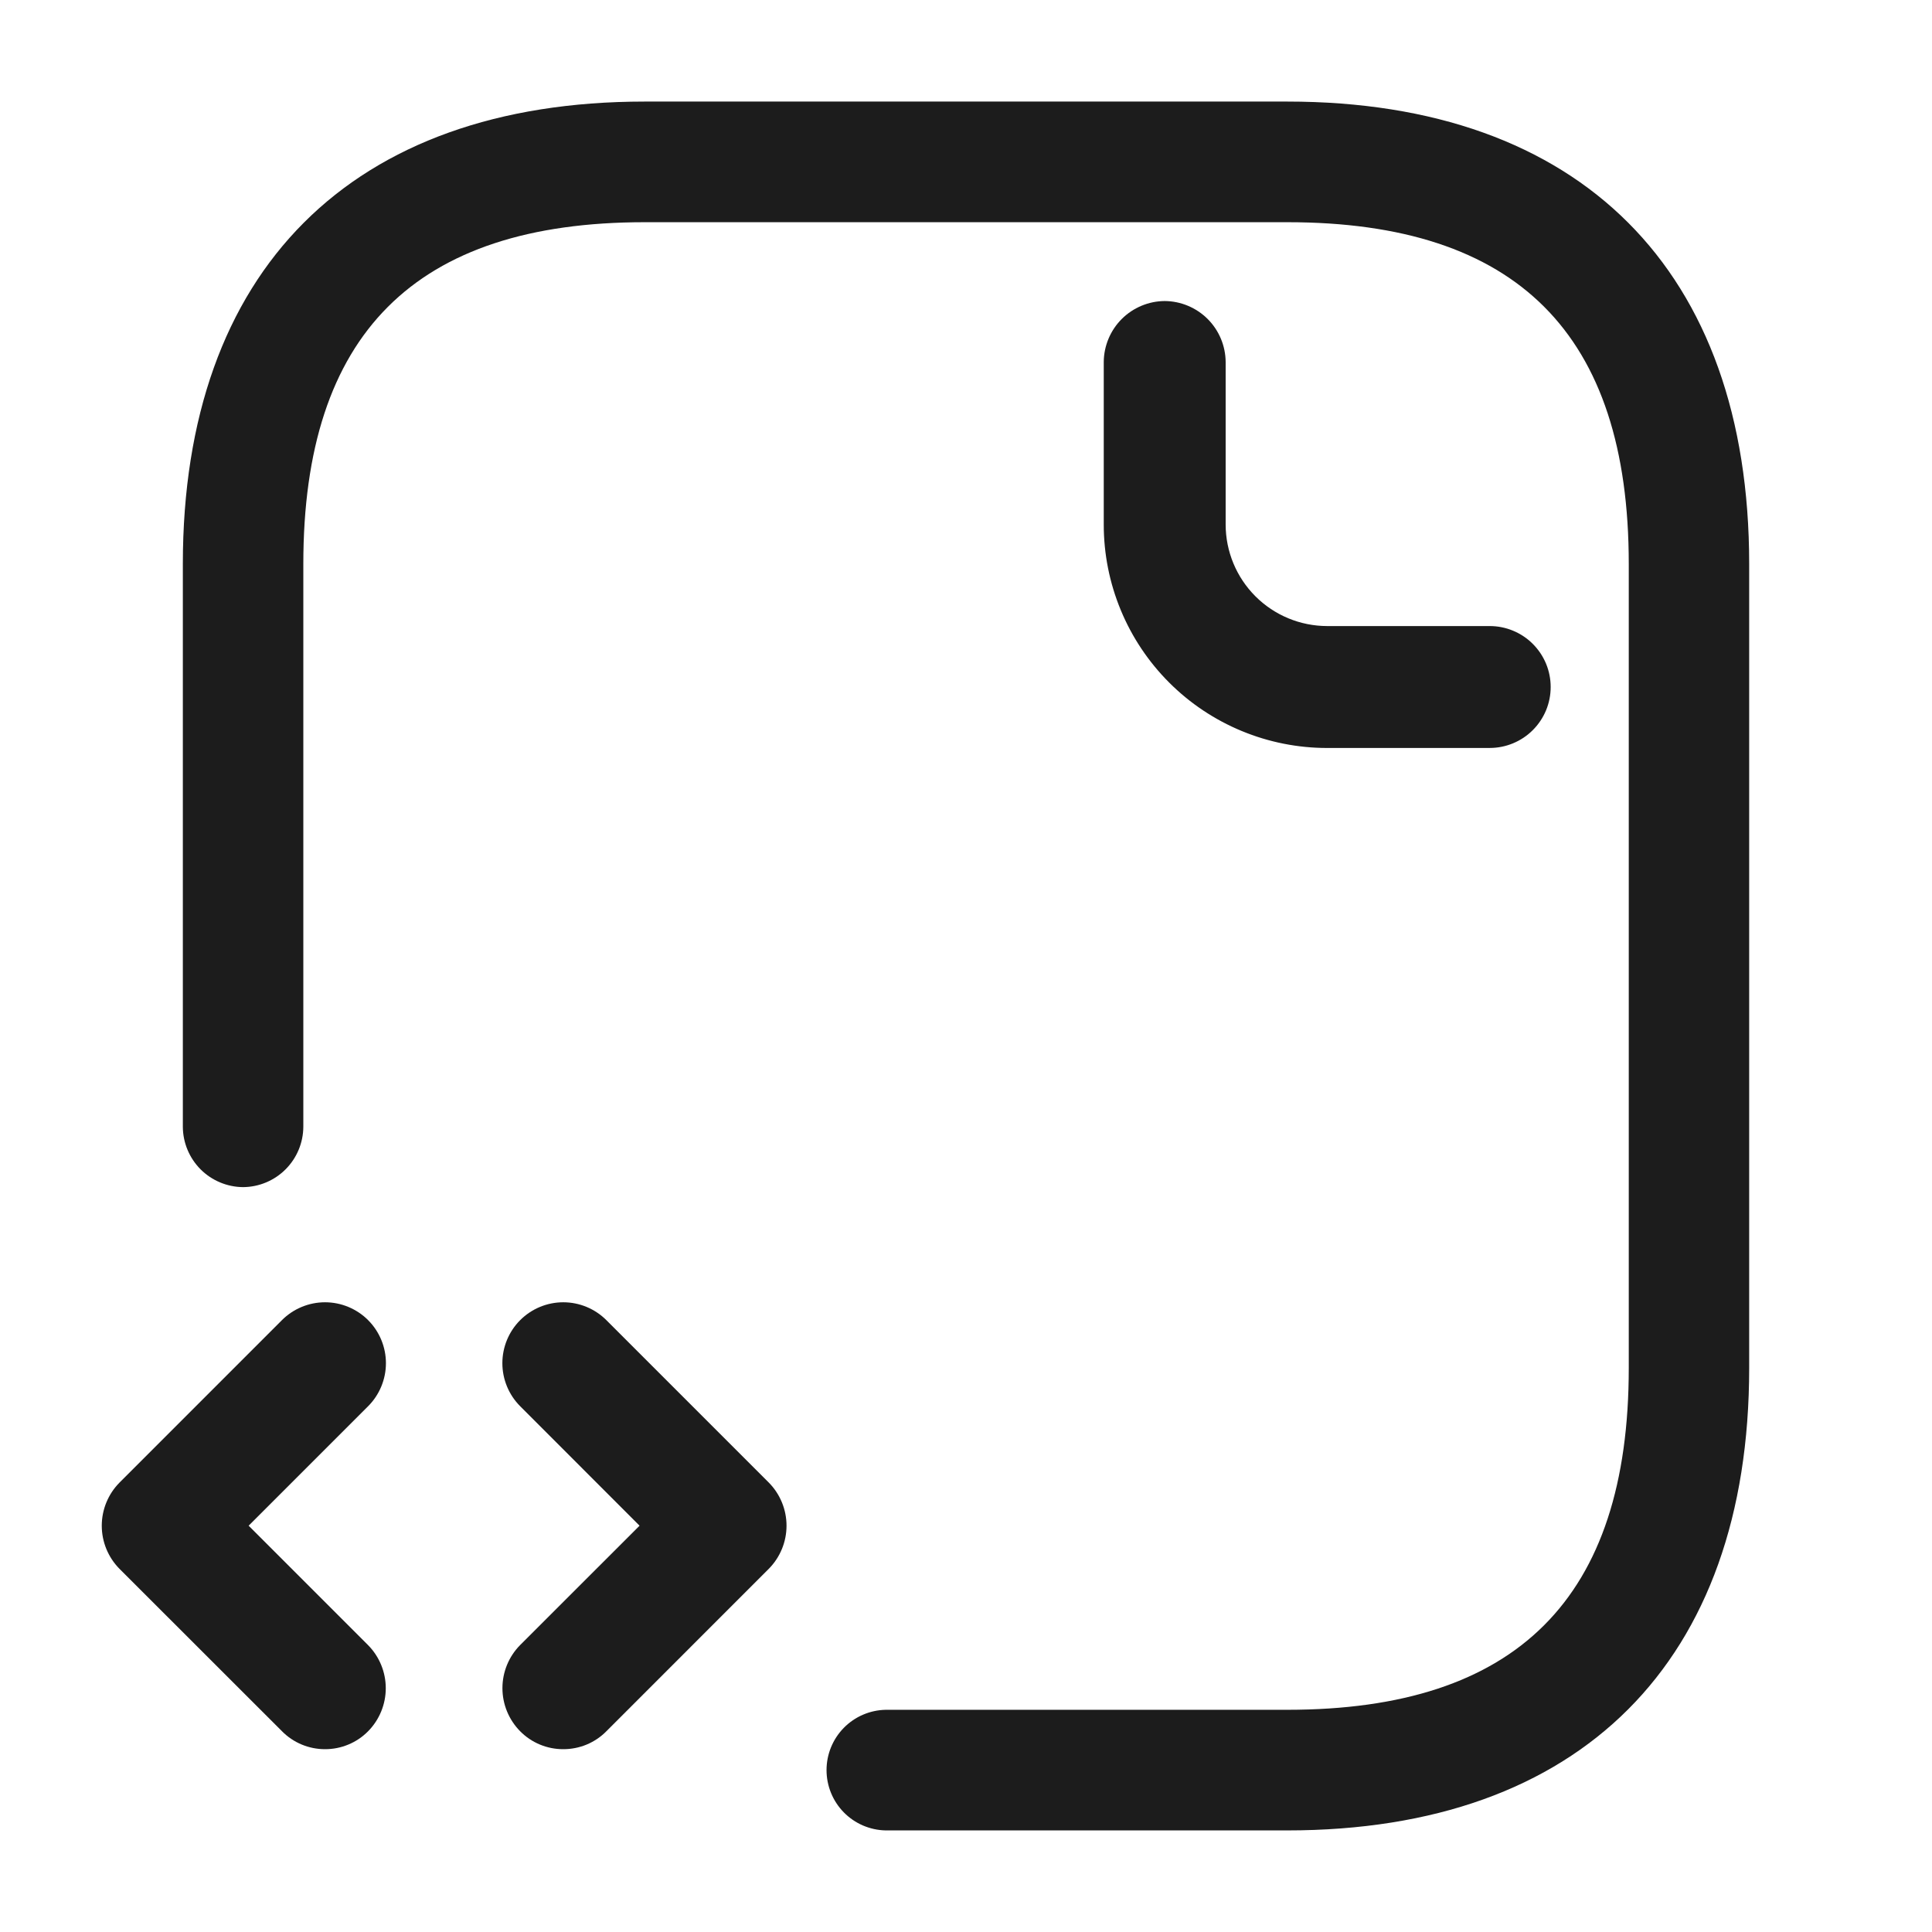 <svg width="86" height="86" viewBox="0 0 86 86" fill="none" xmlns="http://www.w3.org/2000/svg">
<g clip-path="url(#clip0_127_5316)">
<path d="M57.302 81.478H39.425C38.722 81.464 38.052 81.176 37.56 80.674C37.068 80.172 36.792 79.497 36.792 78.793C36.792 78.09 37.068 77.415 37.56 76.913C38.052 76.411 38.722 76.123 39.425 76.109H57.302C67.528 76.109 72.502 71.134 72.502 60.897V25.103C72.502 14.866 67.532 9.891 57.302 9.891H28.702C18.476 9.891 13.502 14.866 13.502 25.103V50.158C13.498 50.868 13.214 51.549 12.712 52.051C12.21 52.554 11.53 52.838 10.82 52.843C10.11 52.838 9.43 52.553 8.928 52.051C8.427 51.548 8.143 50.868 8.139 50.158V25.103C8.139 12.038 15.648 4.521 28.698 4.521H57.298C70.353 4.521 77.862 12.038 77.862 25.103V60.896C77.862 73.961 70.353 81.478 57.302 81.478Z" fill="#1C1C1C"/>
<path d="M66.314 33.295H59.079C57.773 33.296 56.479 33.039 55.272 32.539C54.064 32.039 52.967 31.307 52.044 30.383C51.12 29.459 50.387 28.362 49.888 27.155C49.388 25.947 49.131 24.654 49.132 23.347V16.113C49.137 15.395 49.425 14.708 49.932 14.2C50.44 13.693 51.127 13.405 51.845 13.4C52.563 13.405 53.25 13.693 53.758 14.2C54.265 14.708 54.553 15.395 54.558 16.113V23.347C54.559 24.546 55.035 25.695 55.883 26.543C56.73 27.391 57.88 27.867 59.079 27.868H66.313C66.669 27.868 67.022 27.938 67.351 28.075C67.68 28.211 67.98 28.411 68.231 28.663C68.483 28.915 68.683 29.214 68.82 29.543C68.956 29.872 69.026 30.225 69.026 30.581C69.026 30.937 68.956 31.29 68.82 31.619C68.683 31.948 68.483 32.247 68.231 32.499C67.98 32.751 67.68 32.951 67.351 33.087C67.022 33.224 66.669 33.294 66.313 33.294L66.314 33.295Z" fill="#1C1C1C"/>
<path d="M14.468 77.862C14.111 77.863 13.758 77.792 13.429 77.655C13.1 77.518 12.801 77.316 12.551 77.062L5.317 69.832C4.813 69.321 4.53 68.633 4.53 67.915C4.53 67.197 4.813 66.509 5.317 65.998L12.551 58.763C13.059 58.255 13.749 57.969 14.468 57.969C15.187 57.969 15.877 58.255 16.385 58.763C16.893 59.271 17.179 59.961 17.179 60.68C17.179 61.399 16.893 62.089 16.385 62.597L11.068 67.914L16.385 73.231C16.889 73.742 17.172 74.43 17.172 75.148C17.172 75.866 16.889 76.554 16.385 77.065C16.134 77.319 15.836 77.52 15.507 77.656C15.178 77.793 14.825 77.863 14.468 77.862Z" fill="#1C1C1C"/>
<path d="M25.069 77.862C24.712 77.863 24.359 77.792 24.03 77.655C23.701 77.518 23.402 77.316 23.152 77.062C22.648 76.551 22.365 75.863 22.365 75.145C22.365 74.427 22.648 73.739 23.152 73.228L28.469 67.914L23.156 62.597C22.648 62.089 22.362 61.399 22.362 60.68C22.362 59.961 22.648 59.271 23.156 58.763C23.664 58.255 24.354 57.969 25.073 57.969C25.792 57.969 26.482 58.255 26.99 58.763L34.224 65.997C34.728 66.508 35.011 67.196 35.011 67.914C35.011 68.632 34.728 69.32 34.224 69.831L26.99 77.066C26.739 77.32 26.44 77.521 26.11 77.658C25.78 77.794 25.426 77.864 25.069 77.862Z" fill="#1C1C1C"/>
</g>
<defs>
<clipPath id="clip0_127_5316">
<rect width="86" height="86" fill="white"/>
</clipPath>
</defs>
</svg>
